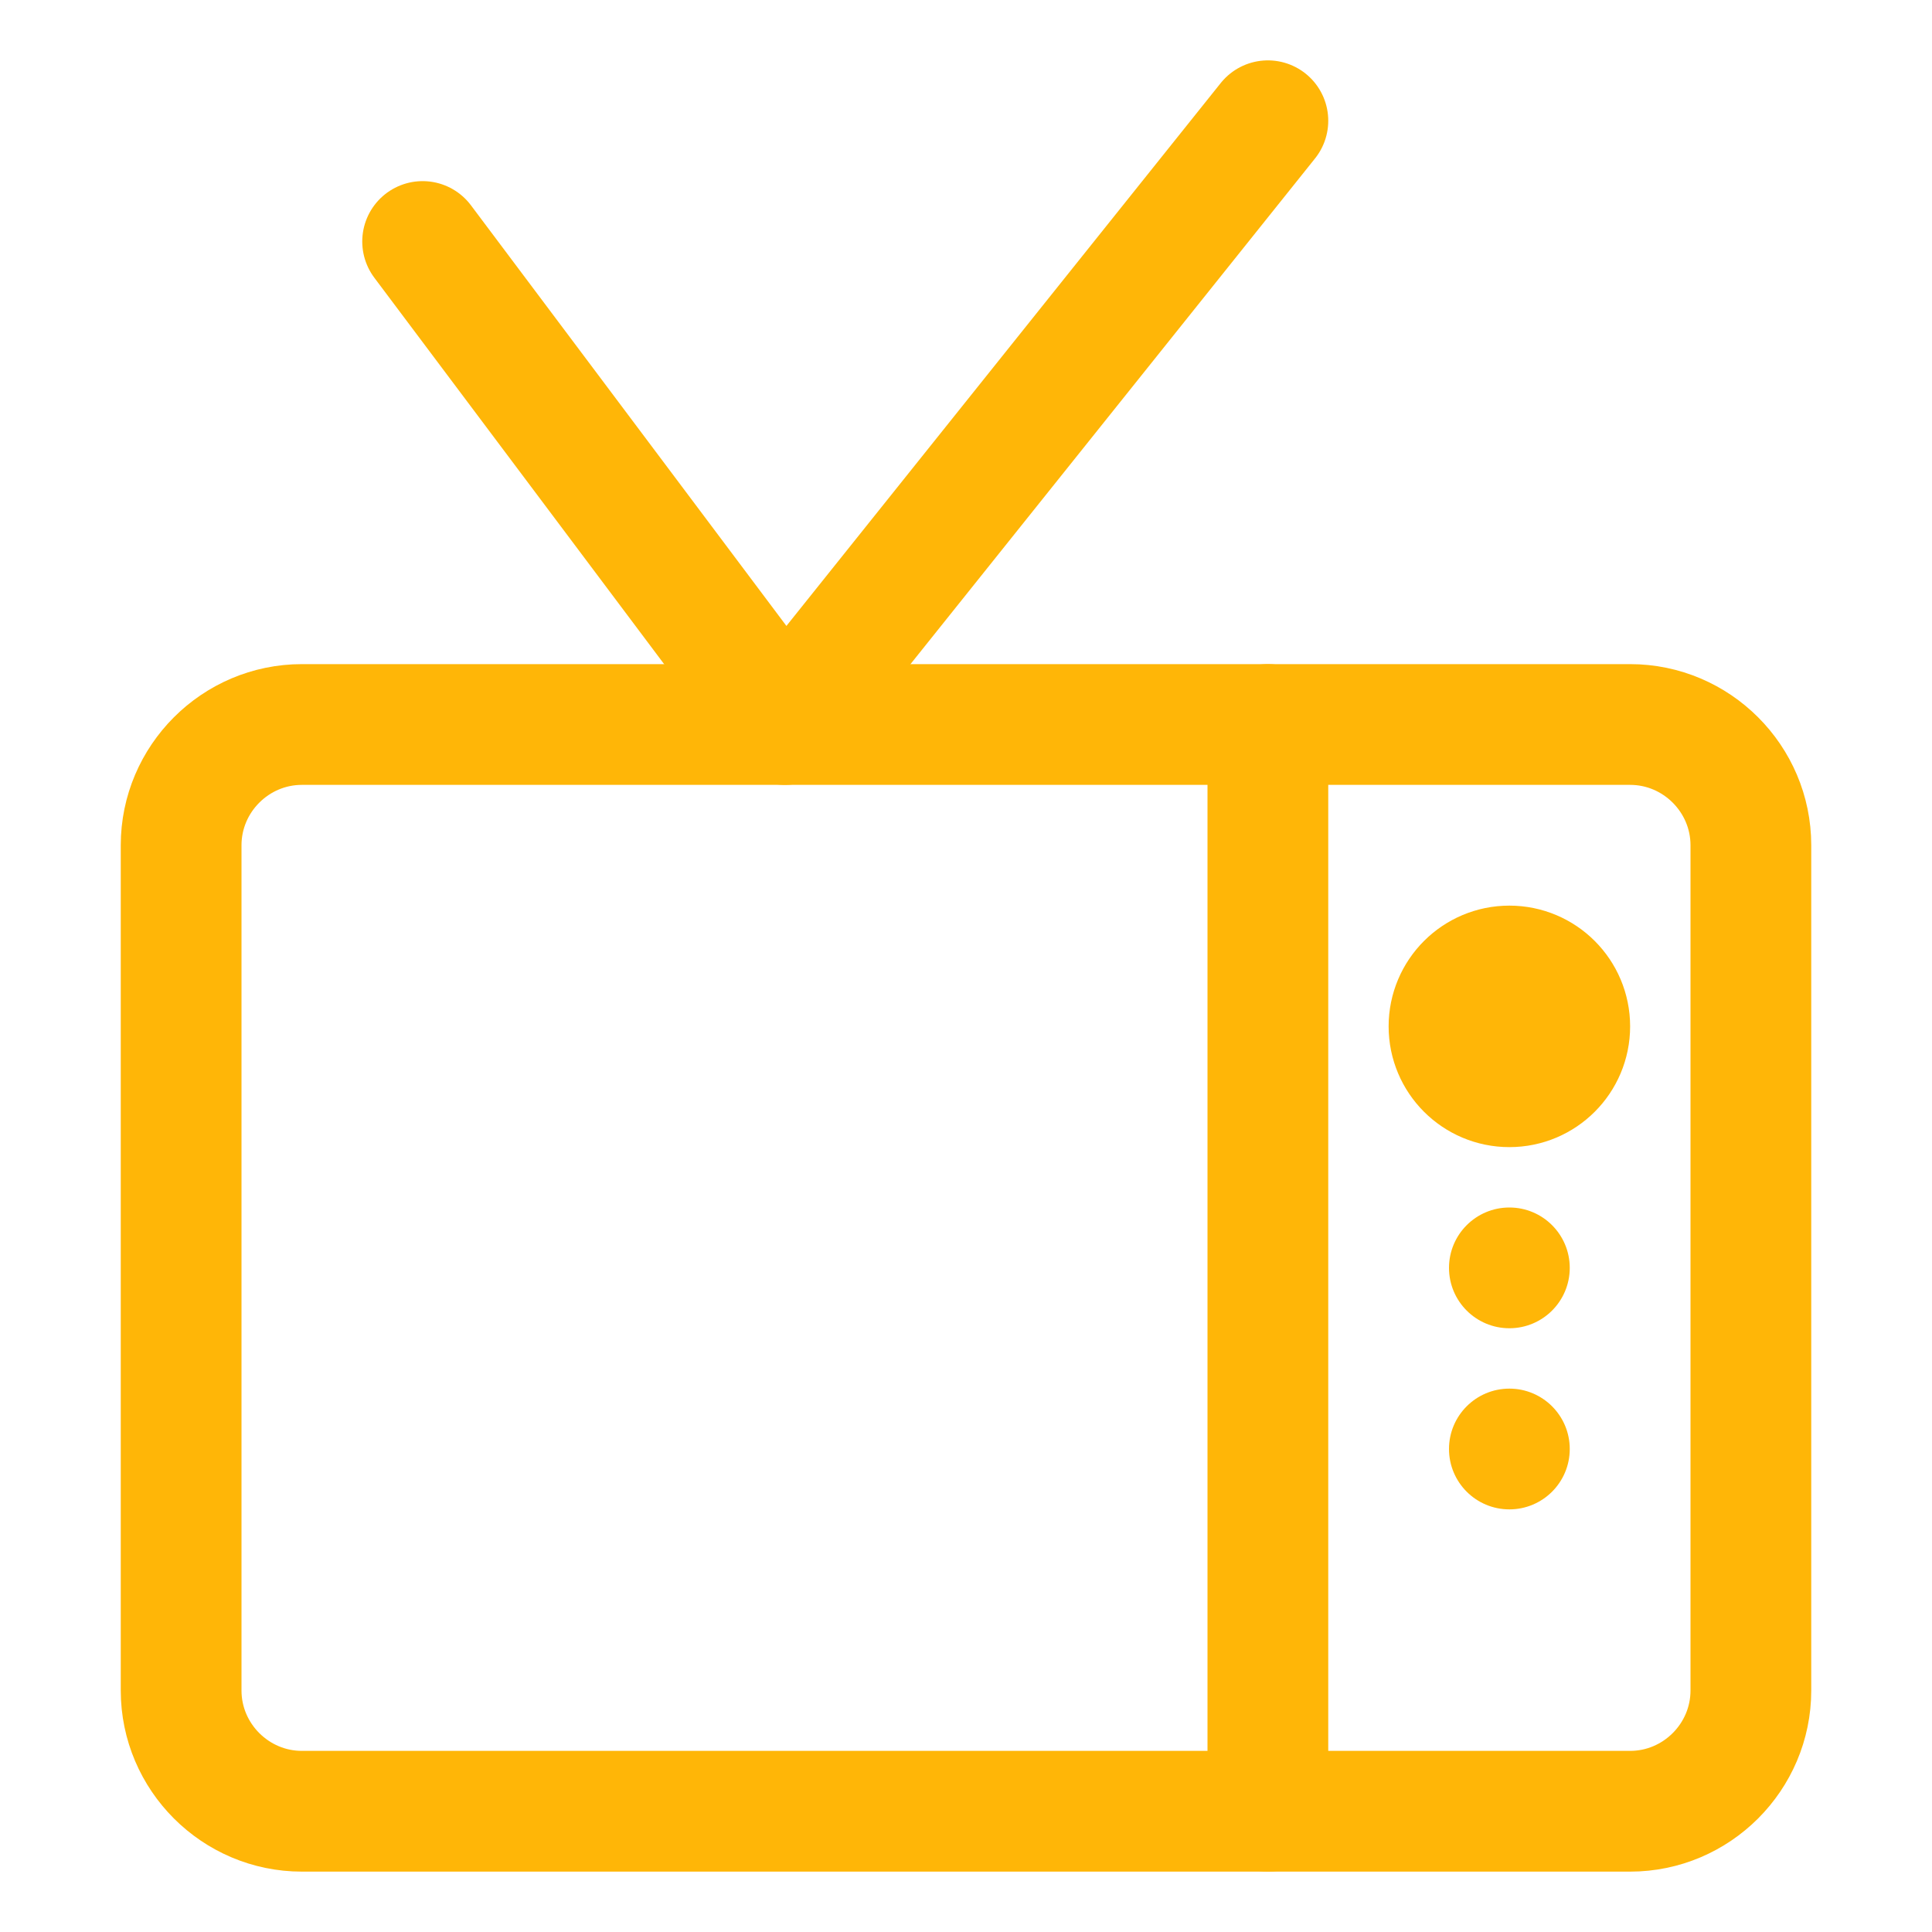 <?xml version="1.0" encoding="UTF-8"?> <svg xmlns="http://www.w3.org/2000/svg" xmlns:xlink="http://www.w3.org/1999/xlink" version="1.1" id="Icons" viewBox="0 0 32 32" xml:space="preserve" width="800px" height="800px" fill="#ffb607"> <g id="SVGRepo_bgCarrier" stroke-width="0"></g> <g id="SVGRepo_tracerCarrier" stroke-linecap="round" stroke-linejoin="round"></g> <g id="SVGRepo_iconCarrier"> <style type="text/css"> .st0{fill:none;stroke:#ffb607;stroke-width:2;stroke-linecap:round;stroke-linejoin:round;stroke-miterlimit:10;} </style> <path class="st0" d="M27,30H5c-1.1,0-2-0.9-2-2V14c0-1.1,0.9-2,2-2h22c1.1,0,2,0.9,2,2v14C29,29.1,28.1,30,27,30z"></path> <polyline class="st0" points="7,4 13,12 21,2 "></polyline> <line class="st0" x1="21" y1="12" x2="21" y2="30"></line> <circle class="st0" cx="25" cy="17" r="1"></circle> <circle cx="25" cy="24" r="1"></circle> <circle cx="25" cy="21" r="1"></circle> </g> </svg> 